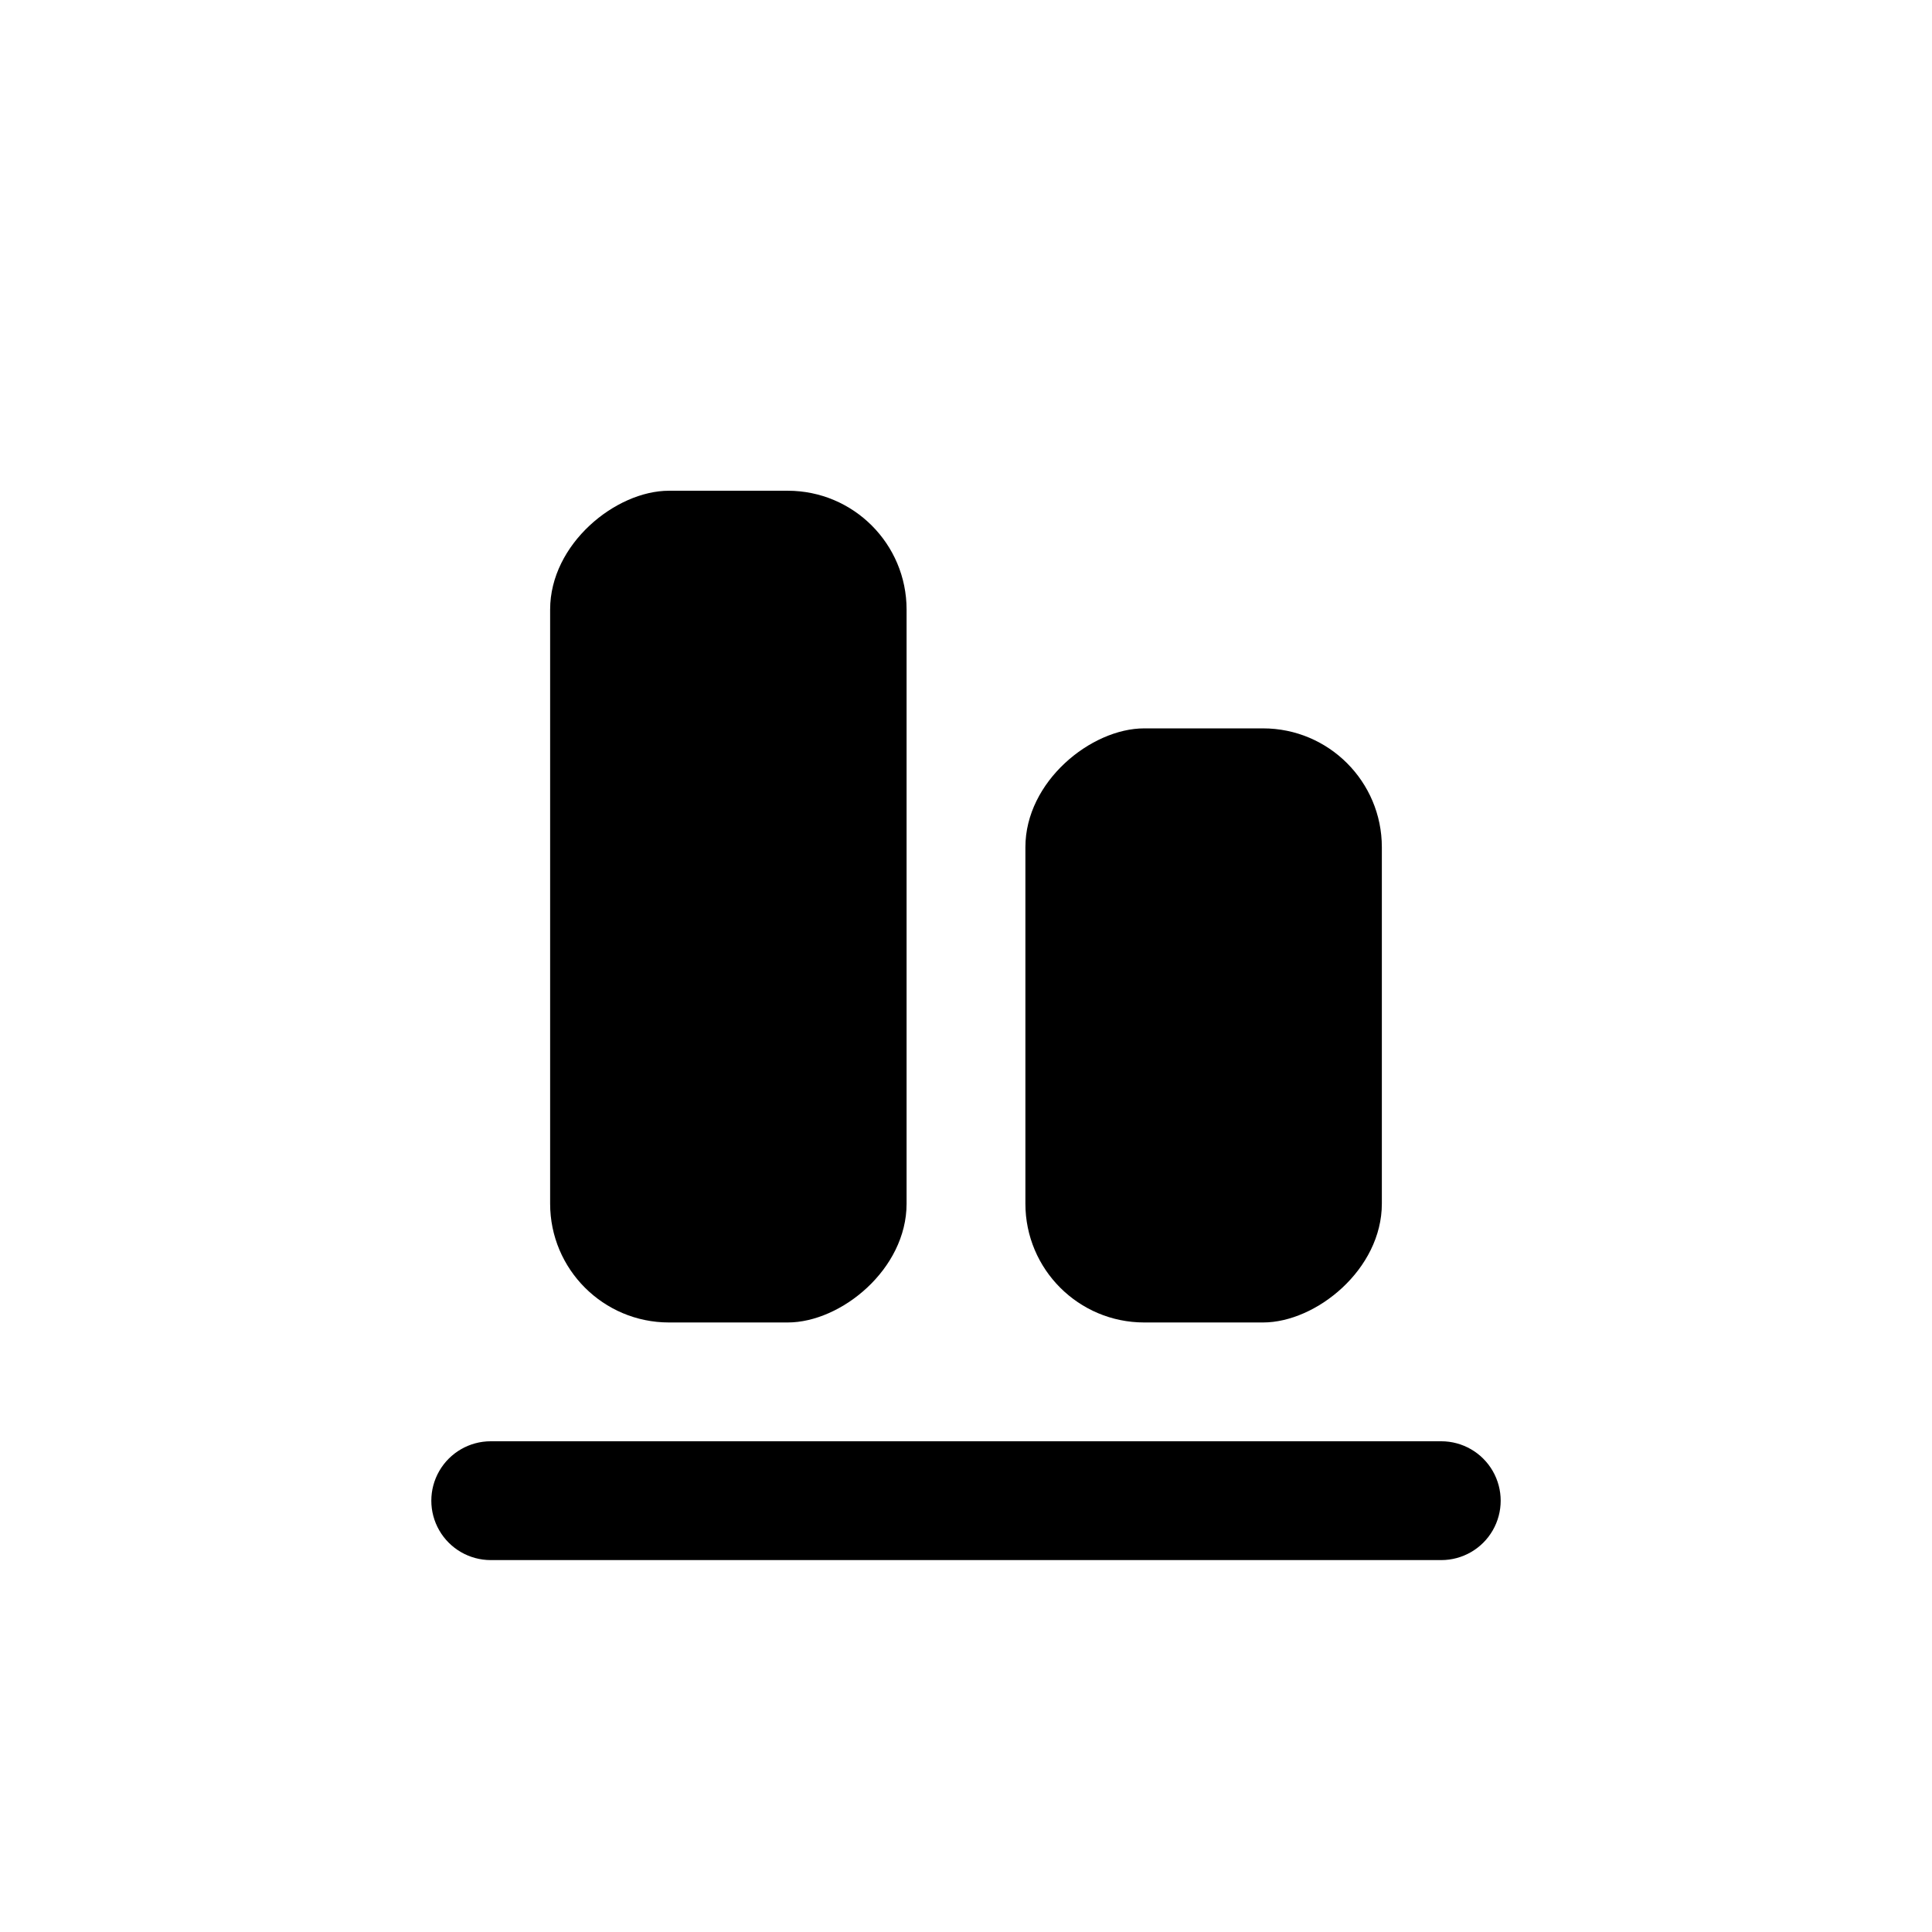<?xml version="1.0" encoding="UTF-8"?>
<!-- Uploaded to: ICON Repo, www.svgrepo.com, Generator: ICON Repo Mixer Tools -->
<svg fill="#000000" width="800px" height="800px" version="1.1" viewBox="144 144 512 512" xmlns="http://www.w3.org/2000/svg">
 <g>
  <path d="m415.74 462.98v-94.465c0-17.391 17.391-31.488 31.488-31.488h31.488c17.391 0 31.488 14.098 31.488 31.488v94.465c0 17.391-17.391 31.488-31.488 31.488h-31.488c-17.391 0-31.488-14.098-31.488-31.488z"/>
  <path d="m525.95 557.44h-251.9c-5.625 0-10.824-3-13.637-7.871s-2.812-10.871 0-15.742c2.812-4.871 8.012-7.875 13.637-7.875h251.9c5.625 0 10.824 3.004 13.637 7.875 2.812 4.871 2.812 10.871 0 15.742s-8.012 7.871-13.637 7.871z"/>
  <path d="m289.79 462.98v-157.44c0-17.391 17.391-31.488 31.488-31.488h31.488c17.391 0 31.488 14.098 31.488 31.488v157.44c0 17.391-17.391 31.488-31.488 31.488h-31.488c-17.391 0-31.488-14.098-31.488-31.488z"/>
 </g>
</svg>